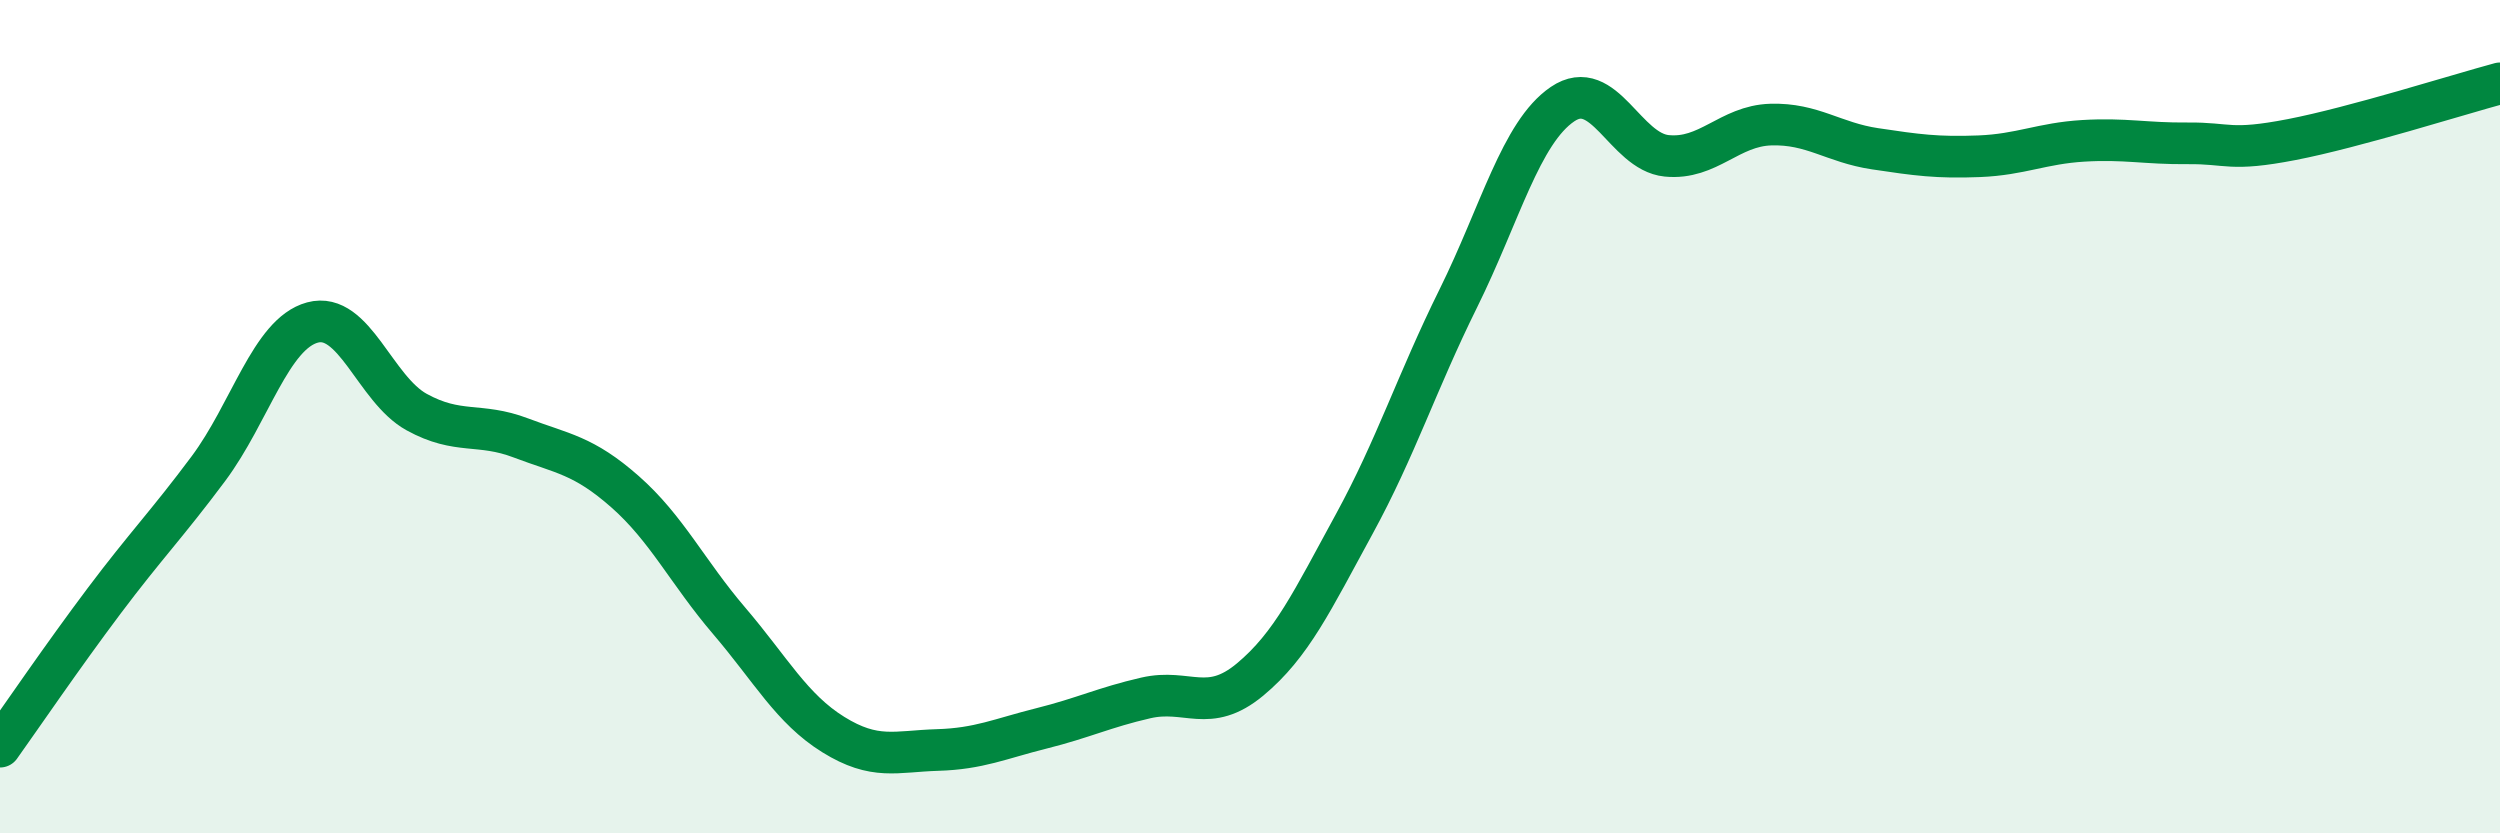 
    <svg width="60" height="20" viewBox="0 0 60 20" xmlns="http://www.w3.org/2000/svg">
      <path
        d="M 0,17.92 C 0.5,17.22 1.5,15.75 2.5,14.42 C 3.5,13.09 4,12.59 5,11.25 C 6,9.91 6.5,8.01 7.5,7.74 C 8.5,7.47 9,9.34 10,9.89 C 11,10.44 11.5,10.13 12.5,10.51 C 13.5,10.89 14,10.92 15,11.8 C 16,12.68 16.5,13.73 17.5,14.9 C 18.5,16.07 19,17.01 20,17.63 C 21,18.25 21.5,18.03 22.5,18 C 23.5,17.97 24,17.73 25,17.48 C 26,17.23 26.5,16.98 27.5,16.75 C 28.5,16.52 29,17.14 30,16.31 C 31,15.48 31.5,14.41 32.5,12.58 C 33.5,10.75 34,9.18 35,7.16 C 36,5.14 36.5,3.18 37.5,2.5 C 38.5,1.82 39,3.64 40,3.74 C 41,3.84 41.5,3.02 42.5,2.99 C 43.5,2.96 44,3.42 45,3.57 C 46,3.72 46.5,3.79 47.5,3.75 C 48.5,3.71 49,3.44 50,3.38 C 51,3.32 51.5,3.45 52.5,3.44 C 53.5,3.43 53.5,3.64 55,3.35 C 56.5,3.06 59,2.27 60,2L60 20L0 20Z"
        fill="#008740"
        opacity="0.1"
        stroke-linecap="round"
        stroke-linejoin="round"
      />
      <path
        d="M 0,17.92 C 0.5,17.22 1.5,15.75 2.5,14.42 C 3.5,13.09 4,12.59 5,11.25 C 6,9.91 6.5,8.01 7.5,7.74 C 8.5,7.47 9,9.34 10,9.89 C 11,10.44 11.5,10.13 12.5,10.51 C 13.5,10.89 14,10.92 15,11.8 C 16,12.68 16.5,13.73 17.5,14.9 C 18.5,16.07 19,17.01 20,17.63 C 21,18.25 21.5,18.03 22.5,18 C 23.5,17.97 24,17.73 25,17.48 C 26,17.23 26.5,16.98 27.5,16.75 C 28.5,16.52 29,17.14 30,16.31 C 31,15.48 31.5,14.41 32.5,12.58 C 33.5,10.75 34,9.18 35,7.16 C 36,5.14 36.5,3.18 37.5,2.5 C 38.5,1.82 39,3.64 40,3.74 C 41,3.84 41.5,3.02 42.5,2.99 C 43.5,2.96 44,3.42 45,3.57 C 46,3.72 46.5,3.79 47.5,3.75 C 48.5,3.71 49,3.44 50,3.38 C 51,3.32 51.5,3.45 52.5,3.44 C 53.5,3.43 53.5,3.64 55,3.35 C 56.5,3.06 59,2.27 60,2"
        stroke="#008740"
        stroke-width="1"
        fill="none"
        stroke-linecap="round"
        stroke-linejoin="round"
      />
    </svg>
  